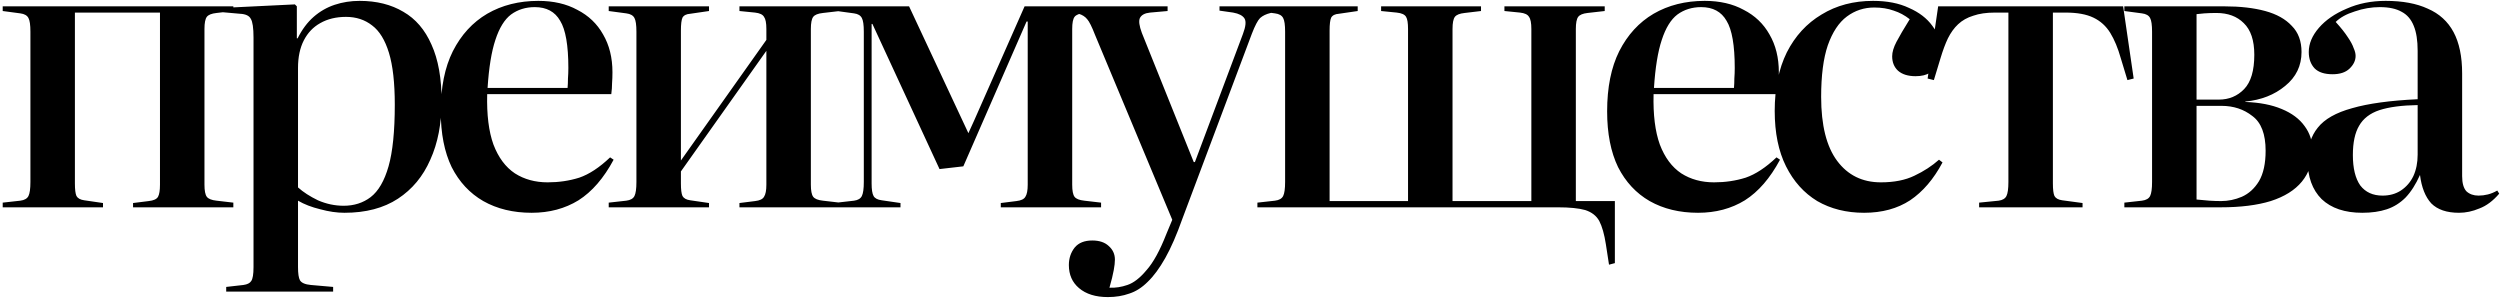 <?xml version="1.0" encoding="UTF-8"?> <svg xmlns="http://www.w3.org/2000/svg" width="820" height="98" viewBox="0 0 820 98" fill="none"> <path d="M0.888 68V66.464L6.648 65.824C8.013 65.653 8.909 65.141 9.336 64.288C9.763 63.435 9.976 61.899 9.976 59.68V10.4C9.976 8.181 9.763 6.688 9.336 5.92C8.909 5.067 8.013 4.555 6.648 4.384L0.888 3.616V2.08H76.536V3.616L71.032 4.256C69.411 4.427 68.344 4.853 67.832 5.536C67.32 6.219 67.064 7.541 67.064 9.504V60.576C67.064 62.539 67.32 63.861 67.832 64.544C68.344 65.227 69.411 65.653 71.032 65.824L76.536 66.464V68H43.64V66.592L48.76 65.952C50.381 65.781 51.405 65.312 51.832 64.544C52.259 63.776 52.472 62.453 52.472 60.576V4.128H24.568V60.192C24.568 62.155 24.739 63.52 25.08 64.288C25.507 65.056 26.36 65.525 27.64 65.696L33.784 66.592V68H0.888ZM74.195 95.648V94.112L79.827 93.472C81.107 93.301 81.96 92.875 82.387 92.192C82.899 91.509 83.155 89.973 83.155 87.584V12.32C83.155 9.163 82.856 7.115 82.259 6.176C81.747 5.152 80.552 4.597 78.675 4.512L72.915 4L73.043 2.592L96.723 1.44L97.363 2.08V12.576H97.619C99.07 9.675 100.819 7.328 102.867 5.536C104.915 3.744 107.219 2.421 109.779 1.568C112.339 0.715 115.07 0.288 117.971 0.288C123.518 0.288 128.296 1.483 132.307 3.872C136.318 6.176 139.39 9.76 141.523 14.624C143.742 19.488 144.851 25.675 144.851 33.184C144.851 40.523 143.614 46.923 141.139 52.384C138.75 57.845 135.208 62.112 130.515 65.184C125.822 68.256 119.976 69.792 112.979 69.792C110.504 69.792 107.859 69.408 105.043 68.64C102.227 67.957 99.795 67.019 97.747 65.824V87.584C97.747 89.717 97.96 91.168 98.387 91.936C98.899 92.789 100.094 93.301 101.971 93.472L109.267 94.112V95.648H74.195ZM112.723 67.488C116.136 67.488 119.08 66.549 121.555 64.672C124.115 62.709 126.078 59.339 127.443 54.56C128.808 49.781 129.491 43.04 129.491 34.336C129.491 27.168 128.851 21.493 127.571 17.312C126.291 13.131 124.456 10.144 122.067 8.352C119.678 6.475 116.819 5.536 113.491 5.536C110.248 5.536 107.432 6.219 105.043 7.584C102.739 8.864 100.947 10.741 99.667 13.216C98.387 15.691 97.747 18.72 97.747 22.304V61.472C99.454 63.008 101.63 64.416 104.275 65.696C107.006 66.891 109.822 67.488 112.723 67.488ZM174.389 69.792C168.33 69.792 163.04 68.512 158.517 65.952C154.08 63.392 150.624 59.68 148.149 54.816C145.76 49.867 144.565 43.765 144.565 36.512C144.565 28.661 145.888 22.091 148.533 16.8C151.264 11.424 155.018 7.328 159.797 4.512C164.661 1.696 170.25 0.288 176.565 0.288C181.514 0.288 185.781 1.269 189.365 3.232C193.034 5.109 195.85 7.797 197.813 11.296C199.861 14.795 200.885 18.933 200.885 23.712C200.885 24.992 200.842 26.187 200.757 27.296C200.757 28.405 200.672 29.6 200.501 30.88H159.797C159.626 37.621 160.309 43.125 161.845 47.392C163.466 51.659 165.813 54.816 168.885 56.864C171.957 58.827 175.541 59.808 179.637 59.808C183.306 59.808 186.762 59.296 190.005 58.272C193.248 57.163 196.618 54.944 200.117 51.616L201.269 52.384C198.026 58.443 194.186 62.88 189.749 65.696C185.312 68.427 180.192 69.792 174.389 69.792ZM159.925 28.832H186.165C186.25 27.893 186.293 26.869 186.293 25.76C186.378 24.651 186.421 23.499 186.421 22.304C186.421 14.88 185.525 9.717 183.733 6.816C182.026 3.829 179.253 2.336 175.413 2.336C172.426 2.336 169.824 3.147 167.605 4.768C165.472 6.389 163.765 9.163 162.485 13.088C161.205 16.928 160.352 22.176 159.925 28.832ZM199.658 68V66.464L205.418 65.824C206.783 65.653 207.679 65.141 208.106 64.288C208.533 63.435 208.746 61.899 208.746 59.68V10.4C208.746 8.181 208.533 6.688 208.106 5.92C207.679 5.067 206.783 4.555 205.418 4.384L199.658 3.616V2.08H232.554V3.616L226.41 4.512C225.13 4.597 224.277 5.024 223.85 5.792C223.509 6.56 223.338 7.968 223.338 10.016V52.64L251.37 13.088V9.504C251.37 7.541 251.114 6.219 250.602 5.536C250.175 4.768 249.194 4.299 247.658 4.128L242.538 3.616V2.08H275.434V3.616L269.93 4.256C268.309 4.427 267.242 4.853 266.73 5.536C266.218 6.219 265.962 7.541 265.962 9.504V60.576C265.962 62.539 266.218 63.861 266.73 64.544C267.242 65.227 268.309 65.653 269.93 65.824L275.434 66.464V68H242.538V66.592L247.658 65.952C249.194 65.781 250.175 65.312 250.602 64.544C251.114 63.776 251.37 62.453 251.37 60.576V16.672L223.338 56.224V60.192C223.338 62.155 223.509 63.52 223.85 64.288C224.277 65.056 225.13 65.525 226.41 65.696L232.554 66.592V68H199.658ZM274.498 68V66.464L280.13 65.824C281.41 65.653 282.263 65.141 282.69 64.288C283.117 63.435 283.33 61.899 283.33 59.68V10.4C283.33 8.181 283.117 6.688 282.69 5.92C282.263 5.067 281.41 4.555 280.13 4.384L274.498 3.616V2.08H298.178L317.634 43.68L319.554 39.456L336.066 2.08H361.154V3.616L355.65 4.256C354.029 4.427 352.962 4.853 352.45 5.536C351.938 6.219 351.682 7.541 351.682 9.504V60.576C351.682 62.539 351.938 63.861 352.45 64.544C352.962 65.227 354.029 65.653 355.65 65.824L361.154 66.464V68H328.258V66.592L333.378 65.952C334.914 65.781 335.895 65.312 336.322 64.544C336.834 63.776 337.09 62.453 337.09 60.576V7.072H336.706L315.97 54.56L308.162 55.456L286.146 7.84H285.89V60.192C285.89 62.155 286.103 63.52 286.53 64.288C286.957 65.056 287.853 65.525 289.218 65.696L295.362 66.592V68H274.498ZM363.387 97.44C359.376 97.44 356.219 96.459 353.915 94.496C351.696 92.619 350.587 90.101 350.587 86.944C350.587 84.725 351.227 82.805 352.507 81.184C353.787 79.648 355.707 78.88 358.267 78.88C360.571 78.88 362.363 79.477 363.643 80.672C365.008 81.867 365.691 83.36 365.691 85.152C365.691 86.091 365.563 87.243 365.307 88.608C365.051 90.059 364.582 91.979 363.899 94.368C365.862 94.453 367.824 94.155 369.787 93.472C371.835 92.789 373.926 91.168 376.059 88.608C378.278 86.133 380.454 82.165 382.587 76.704L384.507 72.096L359.163 11.424C358.139 8.779 357.286 7.072 356.603 6.304C355.92 5.451 354.982 4.853 353.787 4.512L349.819 3.488L350.075 2.08H382.971V3.616L377.211 4.128C375.504 4.299 374.395 4.896 373.883 5.92C373.456 6.859 373.67 8.48 374.523 10.784L391.547 53.152H391.931L407.675 11.168C408.614 8.693 408.784 6.987 408.187 6.048C407.59 5.109 406.352 4.469 404.475 4.128L399.995 3.488V2.08H420.731V3.616L416.763 4.256C415.312 4.597 414.16 5.152 413.307 5.92C412.539 6.688 411.643 8.395 410.619 11.04L387.835 71.712C385.958 77.003 384.08 81.312 382.203 84.64C380.326 87.968 378.406 90.571 376.443 92.448C374.566 94.325 372.56 95.605 370.427 96.288C368.294 97.056 365.947 97.44 363.387 97.44ZM527.756 86.816L526.732 80.16C526.22 76.832 525.495 74.272 524.556 72.48C523.617 70.773 522.081 69.579 519.948 68.896C517.815 68.299 514.828 68 510.988 68H412.428V66.464L418.188 65.824C419.553 65.653 420.449 65.141 420.876 64.288C421.303 63.435 421.516 61.899 421.516 59.68V10.4C421.516 8.181 421.303 6.688 420.876 5.92C420.449 5.067 419.553 4.555 418.188 4.384L412.428 3.616V2.08H445.324V3.616L439.18 4.512C437.9 4.597 437.047 5.024 436.62 5.792C436.279 6.56 436.108 7.968 436.108 10.016V65.952H461.836V9.504C461.836 7.541 461.623 6.219 461.196 5.536C460.769 4.768 459.745 4.299 458.124 4.128L453.004 3.616V2.08H485.772V3.616L480.396 4.256C478.775 4.427 477.708 4.853 477.196 5.536C476.684 6.219 476.428 7.541 476.428 9.504V65.952H502.284V9.504C502.284 7.541 502.028 6.219 501.516 5.536C501.089 4.768 500.108 4.299 498.572 4.128L493.452 3.616V2.08H526.348V3.616L520.716 4.256C519.18 4.427 518.156 4.853 517.644 5.536C517.132 6.219 516.876 7.541 516.876 9.504V65.952H529.676V86.304L527.756 86.816ZM556.964 69.792C550.905 69.792 545.615 68.512 541.092 65.952C536.655 63.392 533.199 59.68 530.724 54.816C528.335 49.867 527.14 43.765 527.14 36.512C527.14 28.661 528.463 22.091 531.108 16.8C533.839 11.424 537.593 7.328 542.372 4.512C547.236 1.696 552.825 0.288 559.14 0.288C564.089 0.288 568.356 1.269 571.94 3.232C575.609 5.109 578.425 7.797 580.388 11.296C582.436 14.795 583.46 18.933 583.46 23.712C583.46 24.992 583.417 26.187 583.332 27.296C583.332 28.405 583.247 29.6 583.076 30.88H542.372C542.201 37.621 542.884 43.125 544.42 47.392C546.041 51.659 548.388 54.816 551.46 56.864C554.532 58.827 558.116 59.808 562.212 59.808C565.881 59.808 569.337 59.296 572.58 58.272C575.823 57.163 579.193 54.944 582.692 51.616L583.844 52.384C580.601 58.443 576.761 62.88 572.324 65.696C567.887 68.427 562.767 69.792 556.964 69.792ZM542.5 28.832H568.74C568.825 27.893 568.868 26.869 568.868 25.76C568.953 24.651 568.996 23.499 568.996 22.304C568.996 14.88 568.1 9.717 566.308 6.816C564.601 3.829 561.828 2.336 557.988 2.336C555.001 2.336 552.399 3.147 550.18 4.768C548.047 6.389 546.34 9.163 545.06 13.088C543.78 16.928 542.927 22.176 542.5 28.832ZM611.417 69.792C605.614 69.792 600.494 68.512 596.057 65.952C591.705 63.307 588.292 59.509 585.817 54.56C583.342 49.611 582.105 43.552 582.105 36.384C582.105 28.96 583.428 22.56 586.073 17.184C588.804 11.808 592.601 7.669 597.465 4.768C602.329 1.781 607.961 0.288 614.361 0.288C618.969 0.288 622.894 1.056 626.137 2.592C629.465 4.043 632.025 6.005 633.817 8.48C635.609 10.869 636.505 13.429 636.505 16.16C636.505 17.867 636.206 19.403 635.609 20.768C635.097 22.048 634.244 23.072 633.049 23.84C631.854 24.608 630.276 24.992 628.313 24.992C625.838 24.992 623.918 24.395 622.553 23.2C621.273 22.005 620.633 20.427 620.633 18.464C620.633 17.099 621.102 15.52 622.041 13.728C622.98 11.936 624.43 9.461 626.393 6.304C624.772 5.024 623.022 4.085 621.145 3.488C619.268 2.805 617.134 2.464 614.745 2.464C611.417 2.464 608.43 3.445 605.785 5.408C603.14 7.371 601.049 10.528 599.513 14.88C598.062 19.147 597.337 24.779 597.337 31.776C597.337 41.077 599.086 48.075 602.585 52.768C606.084 57.461 610.862 59.808 616.921 59.808C621.273 59.808 624.942 59.083 627.929 57.632C631.001 56.181 633.689 54.432 635.993 52.384L637.145 53.28C634.244 58.741 630.702 62.88 626.521 65.696C622.34 68.427 617.305 69.792 611.417 69.792ZM649.156 68V66.464L655.556 65.824C656.836 65.653 657.689 65.141 658.116 64.288C658.543 63.435 658.756 61.899 658.756 59.68V4.128H654.276C651.545 4.128 649.199 4.469 647.236 5.152C645.273 5.749 643.609 6.688 642.244 7.968C640.964 9.163 639.855 10.699 638.916 12.576C638.063 14.368 637.252 16.544 636.484 19.104L634.308 26.272L632.26 25.76L635.716 2.08H696.388L699.844 25.76L697.796 26.272L695.62 19.104C694.681 15.776 693.529 13.003 692.164 10.784C690.799 8.565 688.964 6.901 686.66 5.792C684.356 4.683 681.327 4.128 677.572 4.128H673.348V60.192C673.348 62.155 673.519 63.52 673.86 64.288C674.287 65.056 675.14 65.525 676.42 65.696L683.076 66.592V68H649.156ZM696.788 68V66.464L702.548 65.824C703.913 65.653 704.809 65.141 705.236 64.288C705.663 63.435 705.876 61.899 705.876 59.68V10.4C705.876 8.181 705.663 6.688 705.236 5.92C704.809 5.067 703.913 4.555 702.548 4.384L696.788 3.616V2.08H729.556C734.761 2.08 739.241 2.592 742.996 3.616C746.751 4.64 749.652 6.261 751.7 8.48C753.833 10.613 754.9 13.472 754.9 17.056C754.9 21.579 753.108 25.291 749.524 28.192C746.025 31.093 741.673 32.8 736.468 33.312V33.44C741.161 33.611 745.129 34.379 748.372 35.744C751.7 37.109 754.217 38.987 755.924 41.376C757.631 43.68 758.484 46.325 758.484 49.312C758.484 53.323 757.332 56.736 755.028 59.552C752.724 62.368 749.311 64.501 744.788 65.952C740.351 67.317 734.889 68 728.404 68H696.788ZM728.532 65.952C730.836 65.952 733.097 65.483 735.316 64.544C737.62 63.52 739.497 61.813 740.948 59.424C742.399 56.949 743.124 53.621 743.124 49.44C743.124 43.979 741.673 40.181 738.772 38.048C735.956 35.829 732.585 34.72 728.66 34.72H720.468V65.44C722.004 65.611 723.412 65.739 724.692 65.824C725.972 65.909 727.252 65.952 728.532 65.952ZM720.468 32.672H727.764C731.092 32.672 733.865 31.52 736.084 29.216C738.303 26.912 739.412 23.157 739.412 17.952C739.412 13.259 738.26 9.803 735.956 7.584C733.737 5.365 730.751 4.256 726.996 4.256C725.545 4.256 724.223 4.299 723.028 4.384C721.919 4.469 721.065 4.555 720.468 4.64V32.672ZM774.813 69.792C769.096 69.792 764.658 68.299 761.501 65.312C758.429 62.24 756.893 57.973 756.893 52.512C756.893 48.16 758.002 44.619 760.221 41.888C762.44 39.072 766.194 36.939 771.485 35.488C776.776 33.952 783.944 32.971 792.989 32.544V16.672C792.989 13.259 792.562 10.528 791.709 8.48C790.856 6.347 789.533 4.811 787.741 3.872C785.949 2.848 783.56 2.336 780.573 2.336C777.842 2.336 775.112 2.805 772.381 3.744C769.65 4.597 767.56 5.749 766.109 7.2C767.816 9.077 769.138 10.741 770.077 12.192C771.016 13.557 771.656 14.752 771.997 15.776C772.424 16.715 772.637 17.568 772.637 18.336C772.637 19.872 771.954 21.28 770.589 22.56C769.309 23.755 767.474 24.352 765.085 24.352C762.44 24.352 760.477 23.712 759.197 22.432C757.917 21.067 757.277 19.275 757.277 17.056C757.277 14.325 758.386 11.68 760.605 9.12C762.824 6.56 765.853 4.469 769.693 2.848C773.533 1.141 777.8 0.288 782.493 0.288C788.04 0.288 792.648 1.141 796.317 2.848C800.072 4.469 802.888 7.029 804.765 10.528C806.642 14.027 807.581 18.549 807.581 24.096V57.76C807.581 60.064 808.05 61.728 808.989 62.752C810.013 63.691 811.336 64.16 812.957 64.16C813.981 64.16 815.005 64.032 816.029 63.776C817.053 63.52 818.077 63.093 819.101 62.496L819.741 63.52C817.693 65.909 815.517 67.531 813.213 68.384C810.994 69.323 808.776 69.792 806.557 69.792C802.546 69.792 799.517 68.768 797.469 66.72C795.506 64.587 794.269 61.472 793.757 57.376C792.392 60.448 790.813 62.923 789.021 64.8C787.229 66.592 785.181 67.872 782.877 68.64C780.573 69.408 777.885 69.792 774.813 69.792ZM781.469 64.16C783.773 64.16 785.778 63.605 787.485 62.496C789.277 61.301 790.642 59.723 791.581 57.76C792.52 55.712 792.989 53.365 792.989 50.72V34.464C787.784 34.549 783.602 35.104 780.445 36.128C777.373 37.152 775.154 38.859 773.789 41.248C772.424 43.552 771.741 46.752 771.741 50.848C771.741 55.2 772.552 58.528 774.173 60.832C775.88 63.051 778.312 64.16 781.469 64.16Z" fill="black"></path> </svg> 
